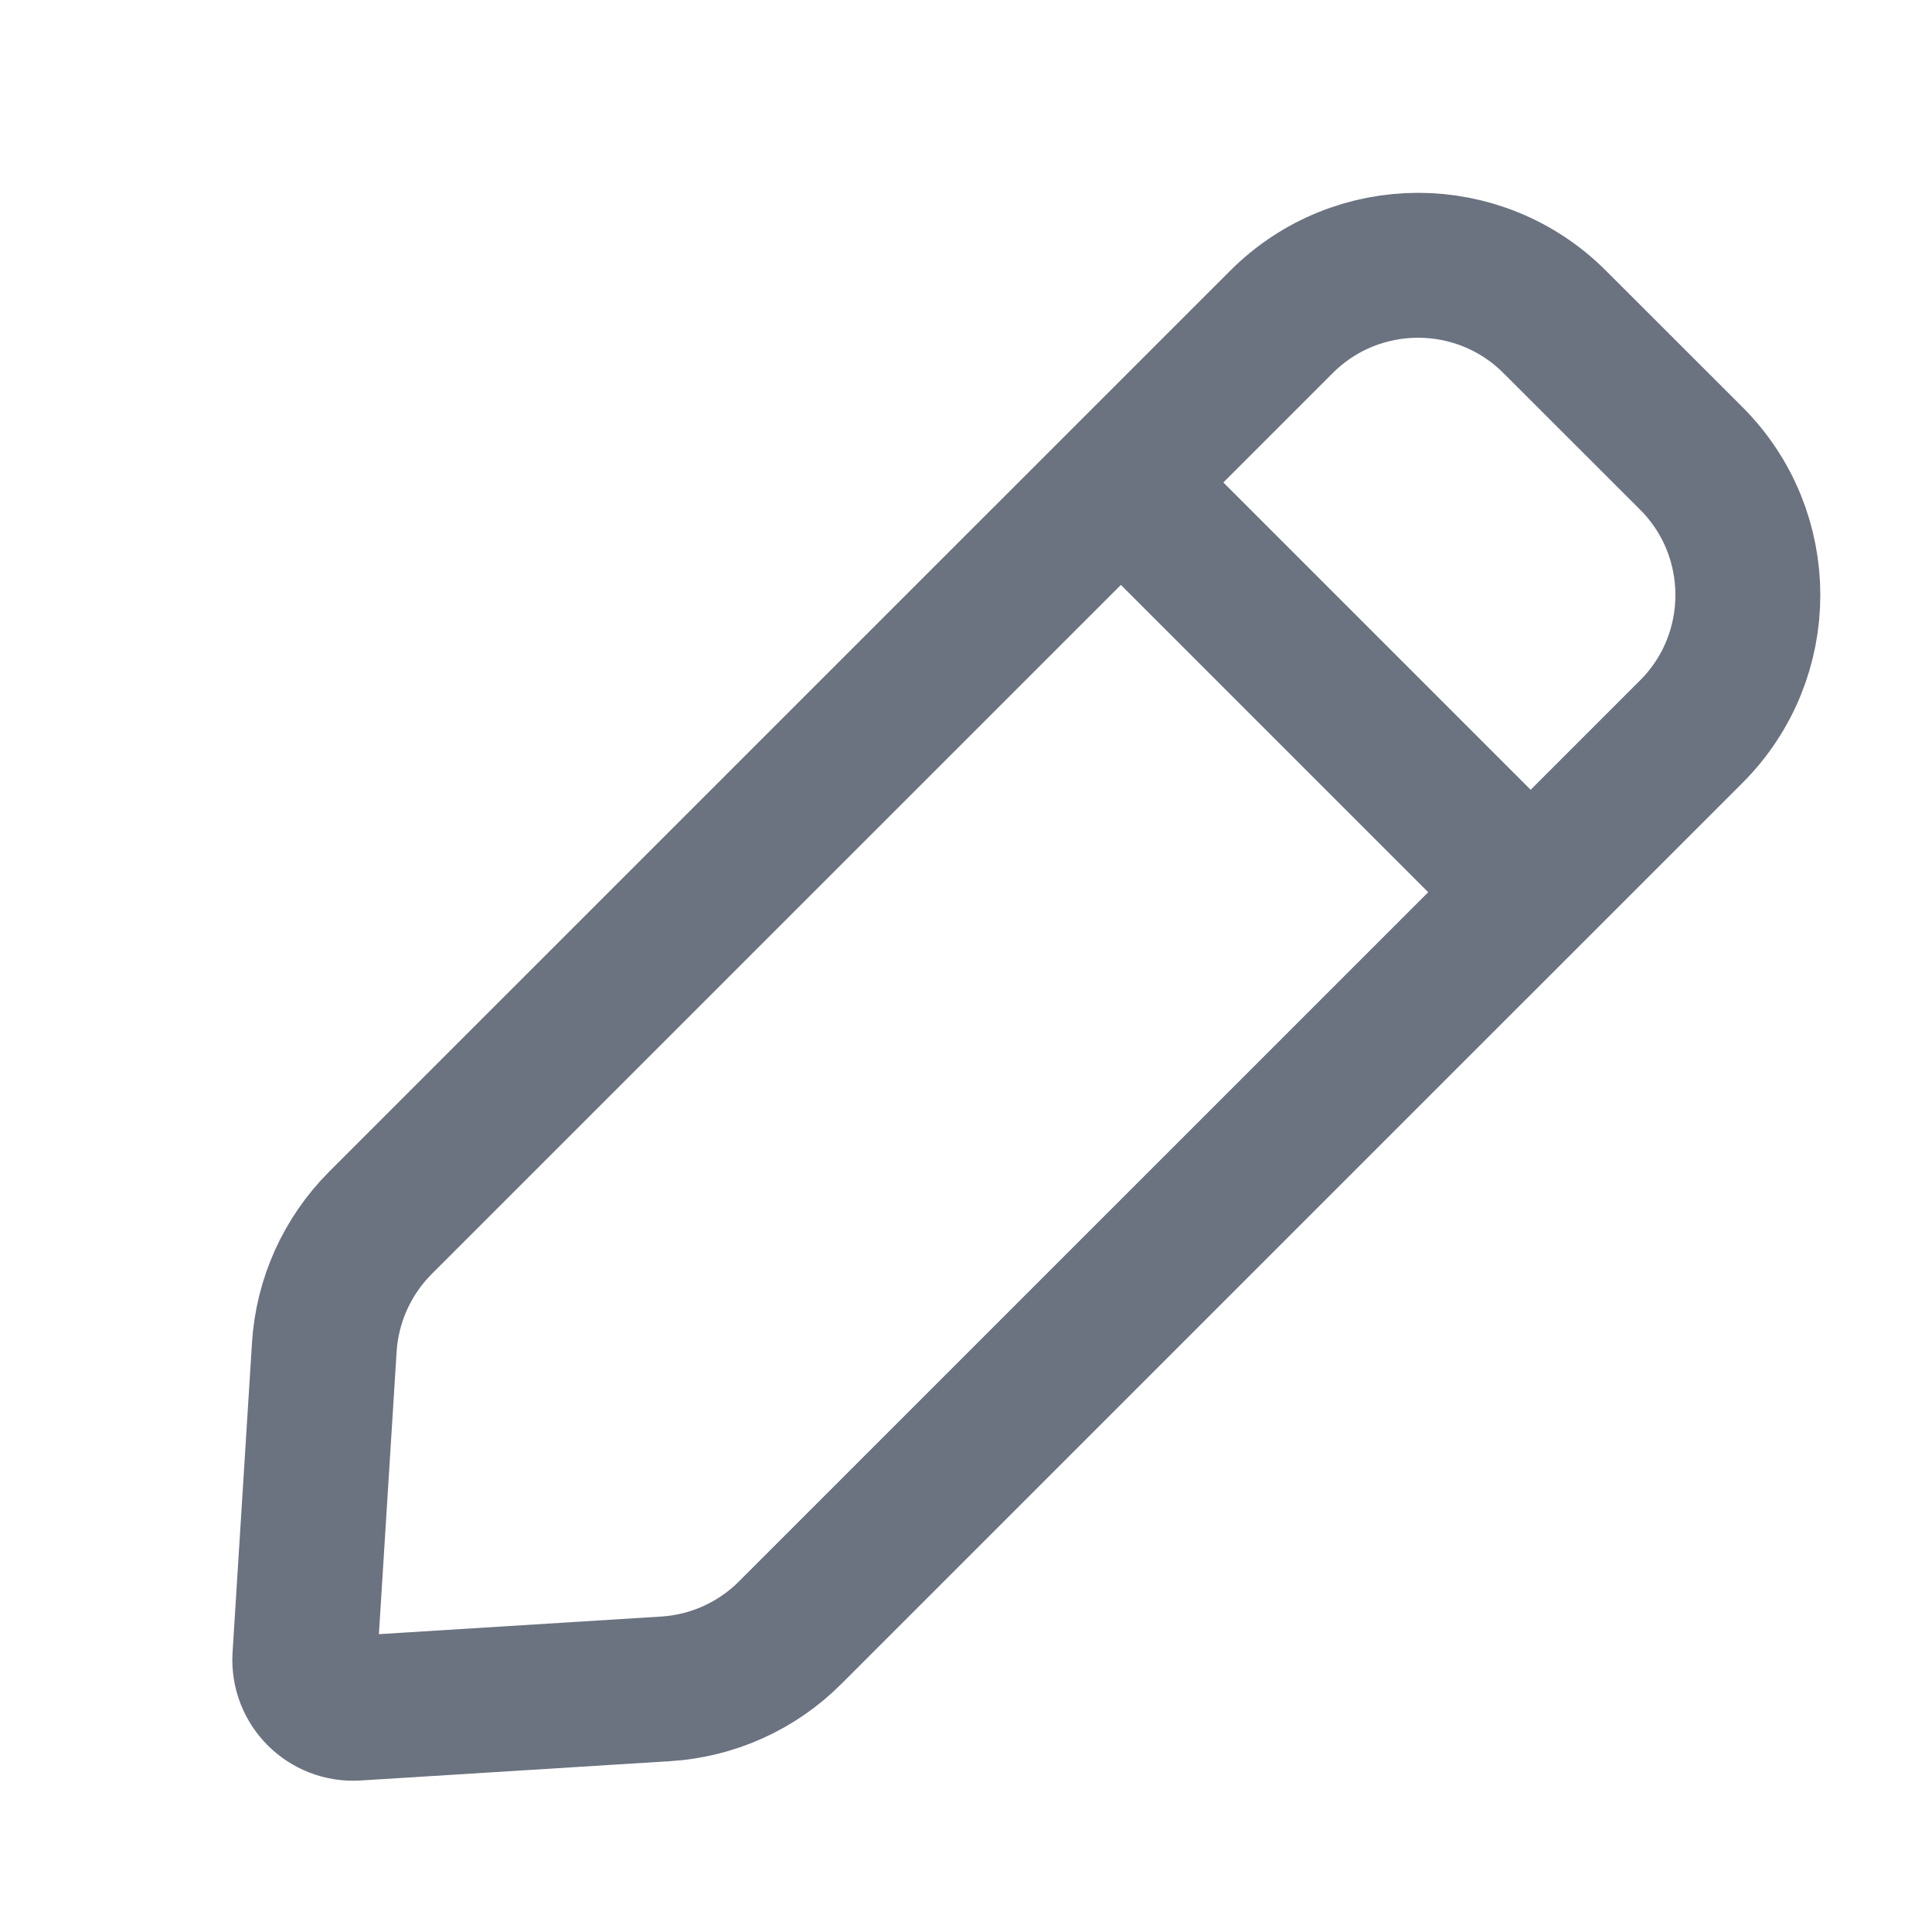 <svg width="20" height="20" viewBox="0 0 20 20" fill="none" xmlns="http://www.w3.org/2000/svg">
<path d="M8.18 16.901C7.836 17.246 7.377 17.453 6.891 17.483L3.687 17.683C3.386 17.702 3.138 17.453 3.156 17.153L3.357 13.949C3.387 13.462 3.594 13.004 3.938 12.659L13.266 3.332C14.047 2.551 15.313 2.551 16.094 3.332L17.508 4.745C18.289 5.526 18.289 6.793 17.508 7.574L8.18 16.901Z" stroke="#6B7280" stroke-width="1.5"/>
<path d="M11.605 4.996L15.847 9.238" stroke="#6B7280" stroke-width="1.5"/>
</svg>
